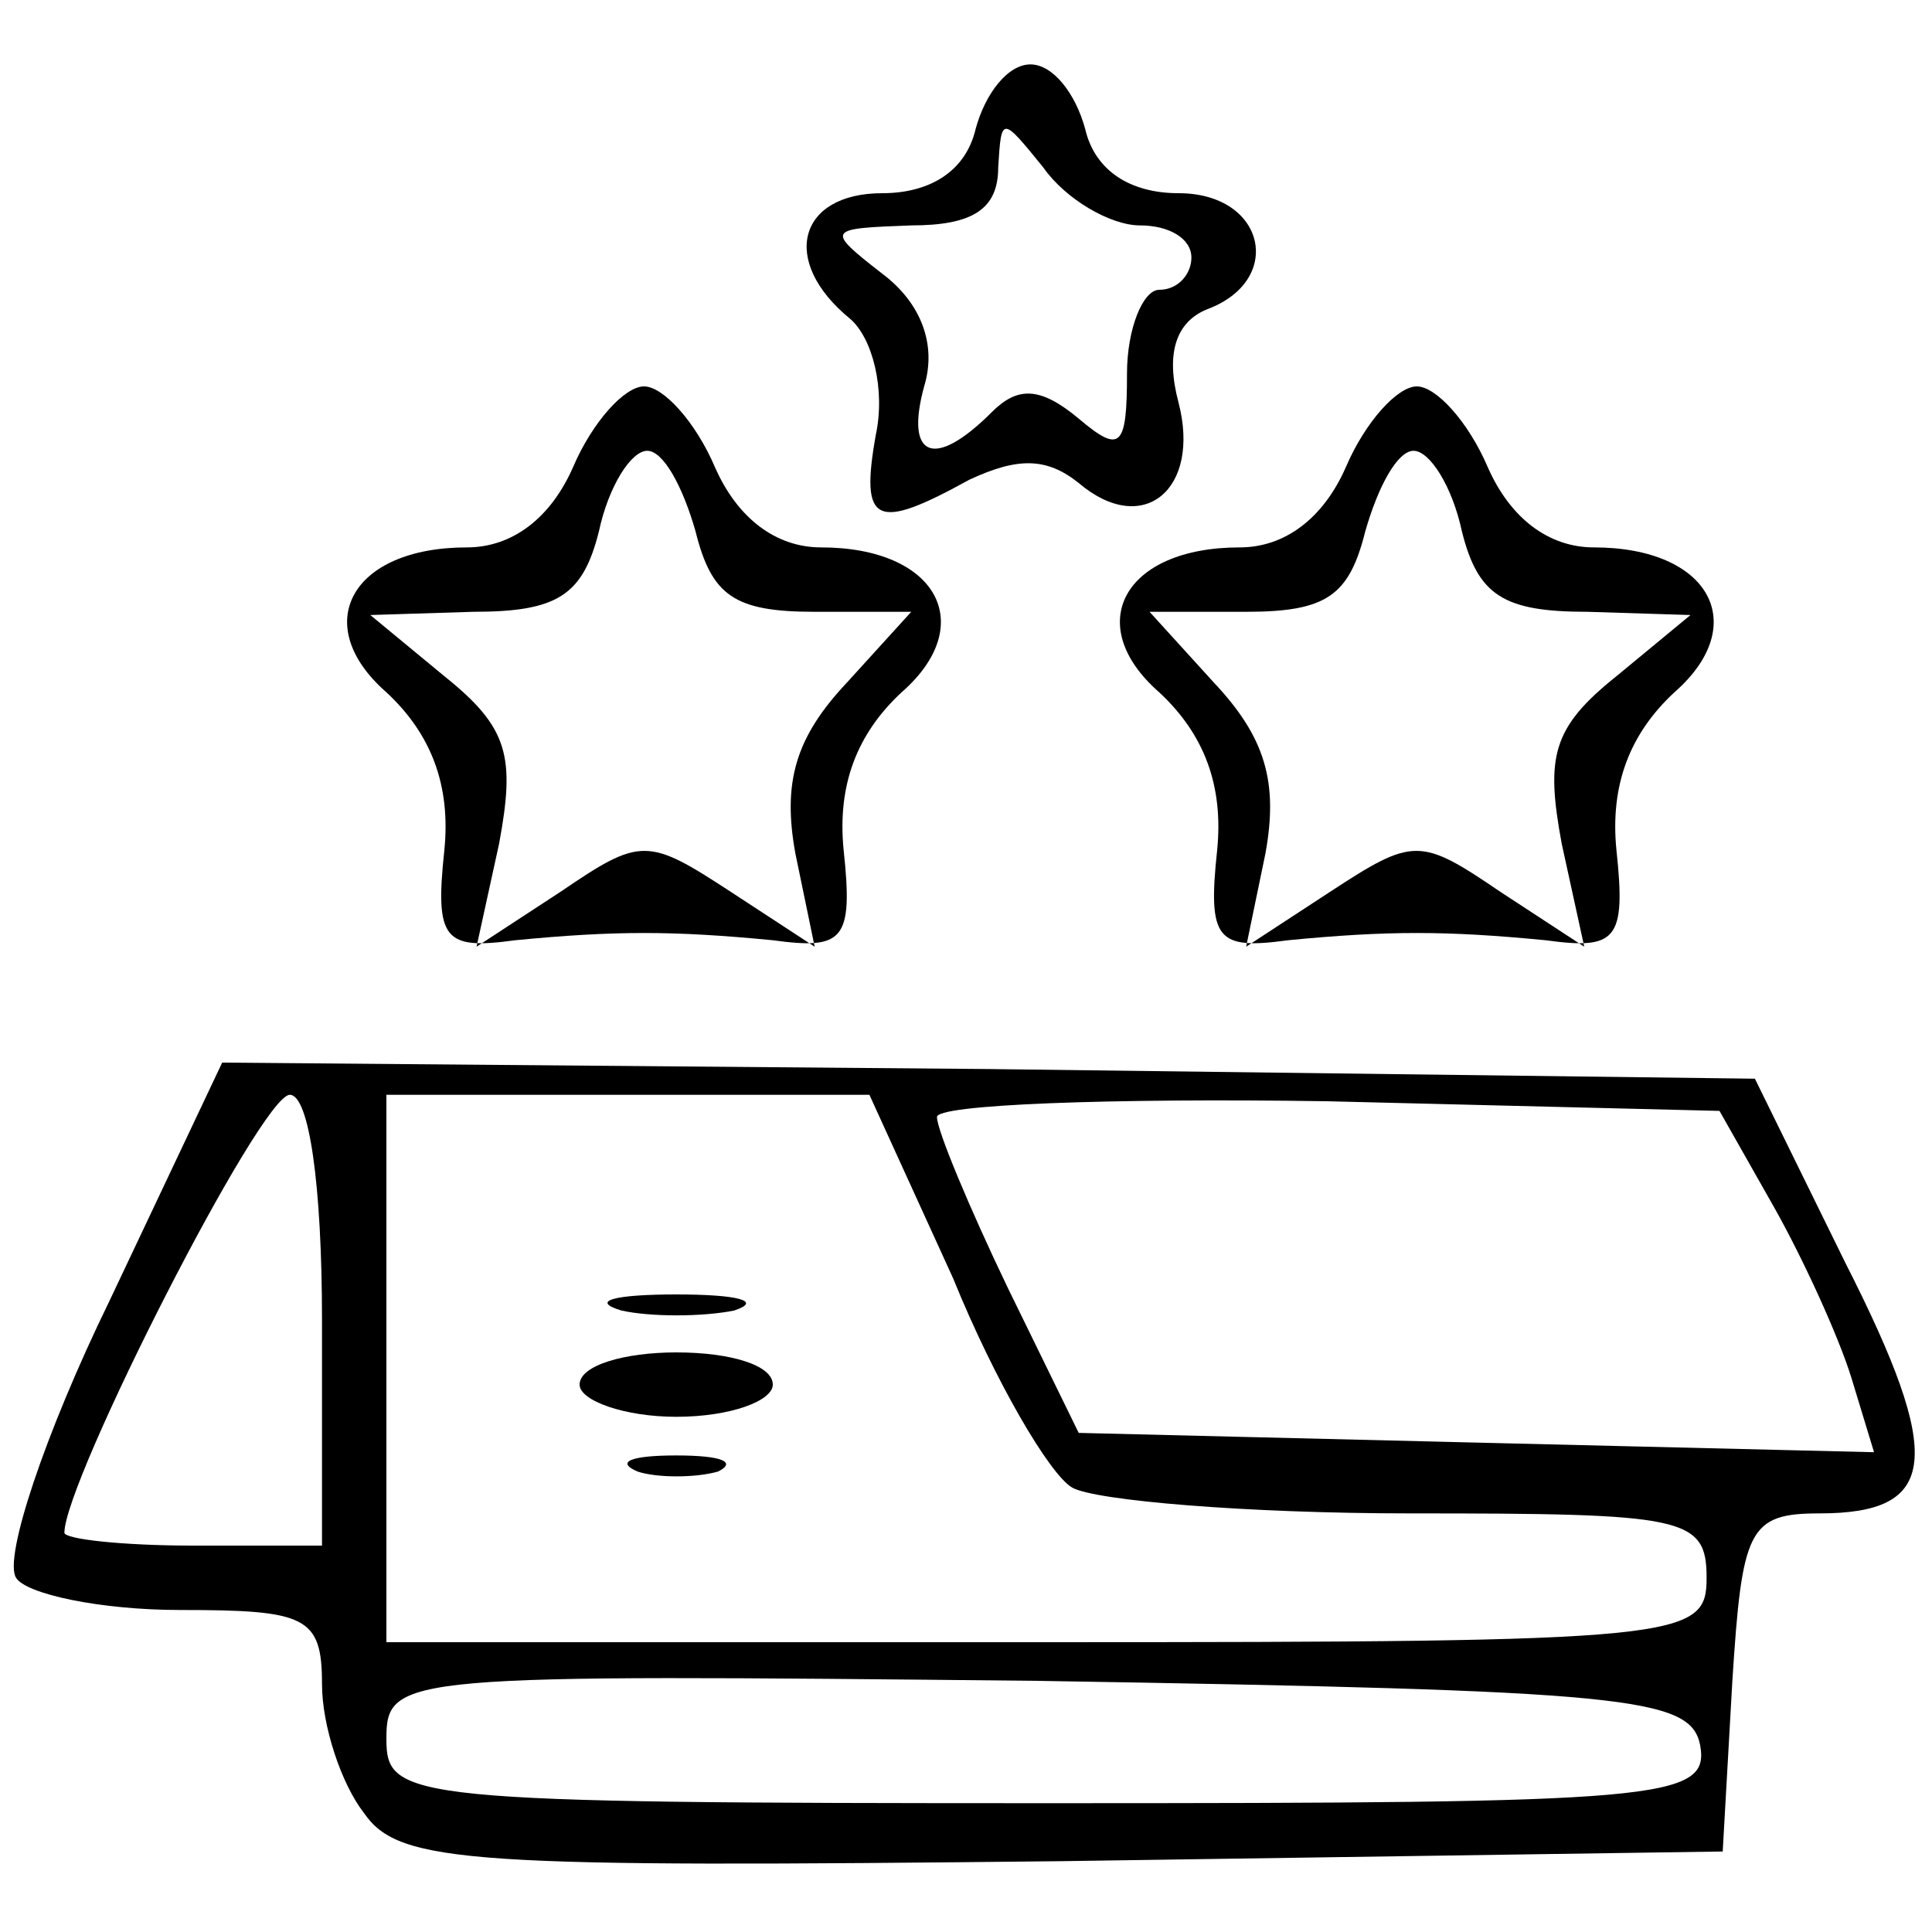 <?xml version="1.0" standalone="no"?>
<!DOCTYPE svg PUBLIC "-//W3C//DTD SVG 20010904//EN"
 "http://www.w3.org/TR/2001/REC-SVG-20010904/DTD/svg10.dtd">
<svg version="1.0" xmlns="http://www.w3.org/2000/svg"
 width="60pt" height="60pt" viewBox="0 0 60 60"
 preserveAspectRatio="xMidYMid meet">

<g transform="translate(0,60) scale(0.1,-0.1)"
fill="#000000" stroke="none">
<path d="M303 560 c-3 -13 -14 -20 -29 -20 -26 0 -32 -21 -10 -39 7 -6 11 -22
8 -36 -5 -28 0 -30 29 -14 15 7 24 7 34 -1 20 -17 38 -2 31 25 -4 15 -1 25 9
29 24 9 18 36 -9 36 -15 0 -26 7 -29 20 -3 11 -10 20 -17 20 -7 0 -14 -9 -17
-20z m51 -30 c9 0 16 -4 16 -10 0 -5 -4 -10 -10 -10 -5 0 -10 -12 -10 -26 0
-23 -2 -25 -15 -14 -12 10 -19 10 -27 2 -18 -18 -27 -14 -21 8 4 13 -1 26 -13
35 -18 14 -17 14 9 15 19 0 27 5 27 18 1 16 1 16 14 0 7 -10 21 -18 30 -18z"/>
<path d="M178 455 c-7 -16 -19 -25 -33 -25 -36 0 -49 -24 -25 -45 14 -13 20
-29 18 -49 -3 -28 0 -31 22 -28 31 3 49 3 80 0 22 -3 25 0 22 28 -2 20 4 36
18 49 24 21 11 45 -25 45 -14 0 -26 9 -33 25 -6 14 -16 25 -22 25 -6 0 -16
-11 -22 -25z m38 -20 c5 -20 12 -25 37 -25 l30 0 -20 -22 c-16 -17 -20 -31
-16 -53 l6 -29 -26 17 c-26 17 -28 17 -53 0 l-26 -17 7 32 c5 27 3 36 -17 52
l-23 19 32 1 c26 0 34 5 39 25 3 14 10 25 15 25 5 0 11 -11 15 -25z"/>
<path d="M418 455 c-7 -16 -19 -25 -33 -25 -36 0 -49 -24 -25 -45 14 -13 20
-29 18 -49 -3 -28 0 -31 22 -28 31 3 49 3 80 0 22 -3 25 0 22 28 -2 20 4 36
18 49 24 21 11 45 -25 45 -14 0 -26 9 -33 25 -6 14 -16 25 -22 25 -6 0 -16
-11 -22 -25z m36 -20 c5 -20 13 -25 39 -25 l32 -1 -23 -19 c-20 -16 -22 -25
-17 -52 l7 -32 -26 17 c-25 17 -27 17 -53 0 l-26 -17 6 29 c4 22 0 36 -16 53
l-20 22 30 0 c25 0 32 5 37 25 4 14 10 25 15 25 5 0 12 -11 15 -25z"/>
<path d="M34 196 c-20 -41 -33 -80 -29 -86 3 -5 26 -10 51 -10 39 0 44 -2 44
-23 0 -13 6 -31 13 -40 11 -16 33 -17 217 -15 l205 3 3 53 c3 47 5 52 27 52
37 0 39 17 8 78 l-28 57 -238 3 -238 2 -35 -74z m66 -6 l0 -70 -40 0 c-22 0
-40 2 -40 4 0 16 61 136 70 136 6 0 10 -28 10 -70z m196 13 c13 -32 30 -61 37
-65 7 -4 54 -8 105 -8 85 0 92 -1 92 -20 0 -19 -7 -20 -205 -20 l-205 0 0 85
0 85 75 0 75 0 26 -57z m255 22 c9 -16 20 -40 24 -53 l7 -23 -124 3 -123 3
-22 45 c-12 25 -22 49 -22 53 -1 4 54 6 121 5 l122 -3 17 -30z m-23 -167 c3
-17 -12 -18 -202 -18 -200 0 -206 1 -206 20 0 20 5 20 202 18 184 -3 203 -5
206 -20z"/>
<path d="M193 193 c9 -2 25 -2 35 0 9 3 1 5 -18 5 -19 0 -27 -2 -17 -5z"/>
<path d="M180 170 c0 -5 14 -10 30 -10 17 0 30 5 30 10 0 6 -13 10 -30 10 -16
0 -30 -4 -30 -10z"/>
<path d="M198 143 c6 -2 18 -2 25 0 6 3 1 5 -13 5 -14 0 -19 -2 -12 -5z"/>
</g>
</svg>

